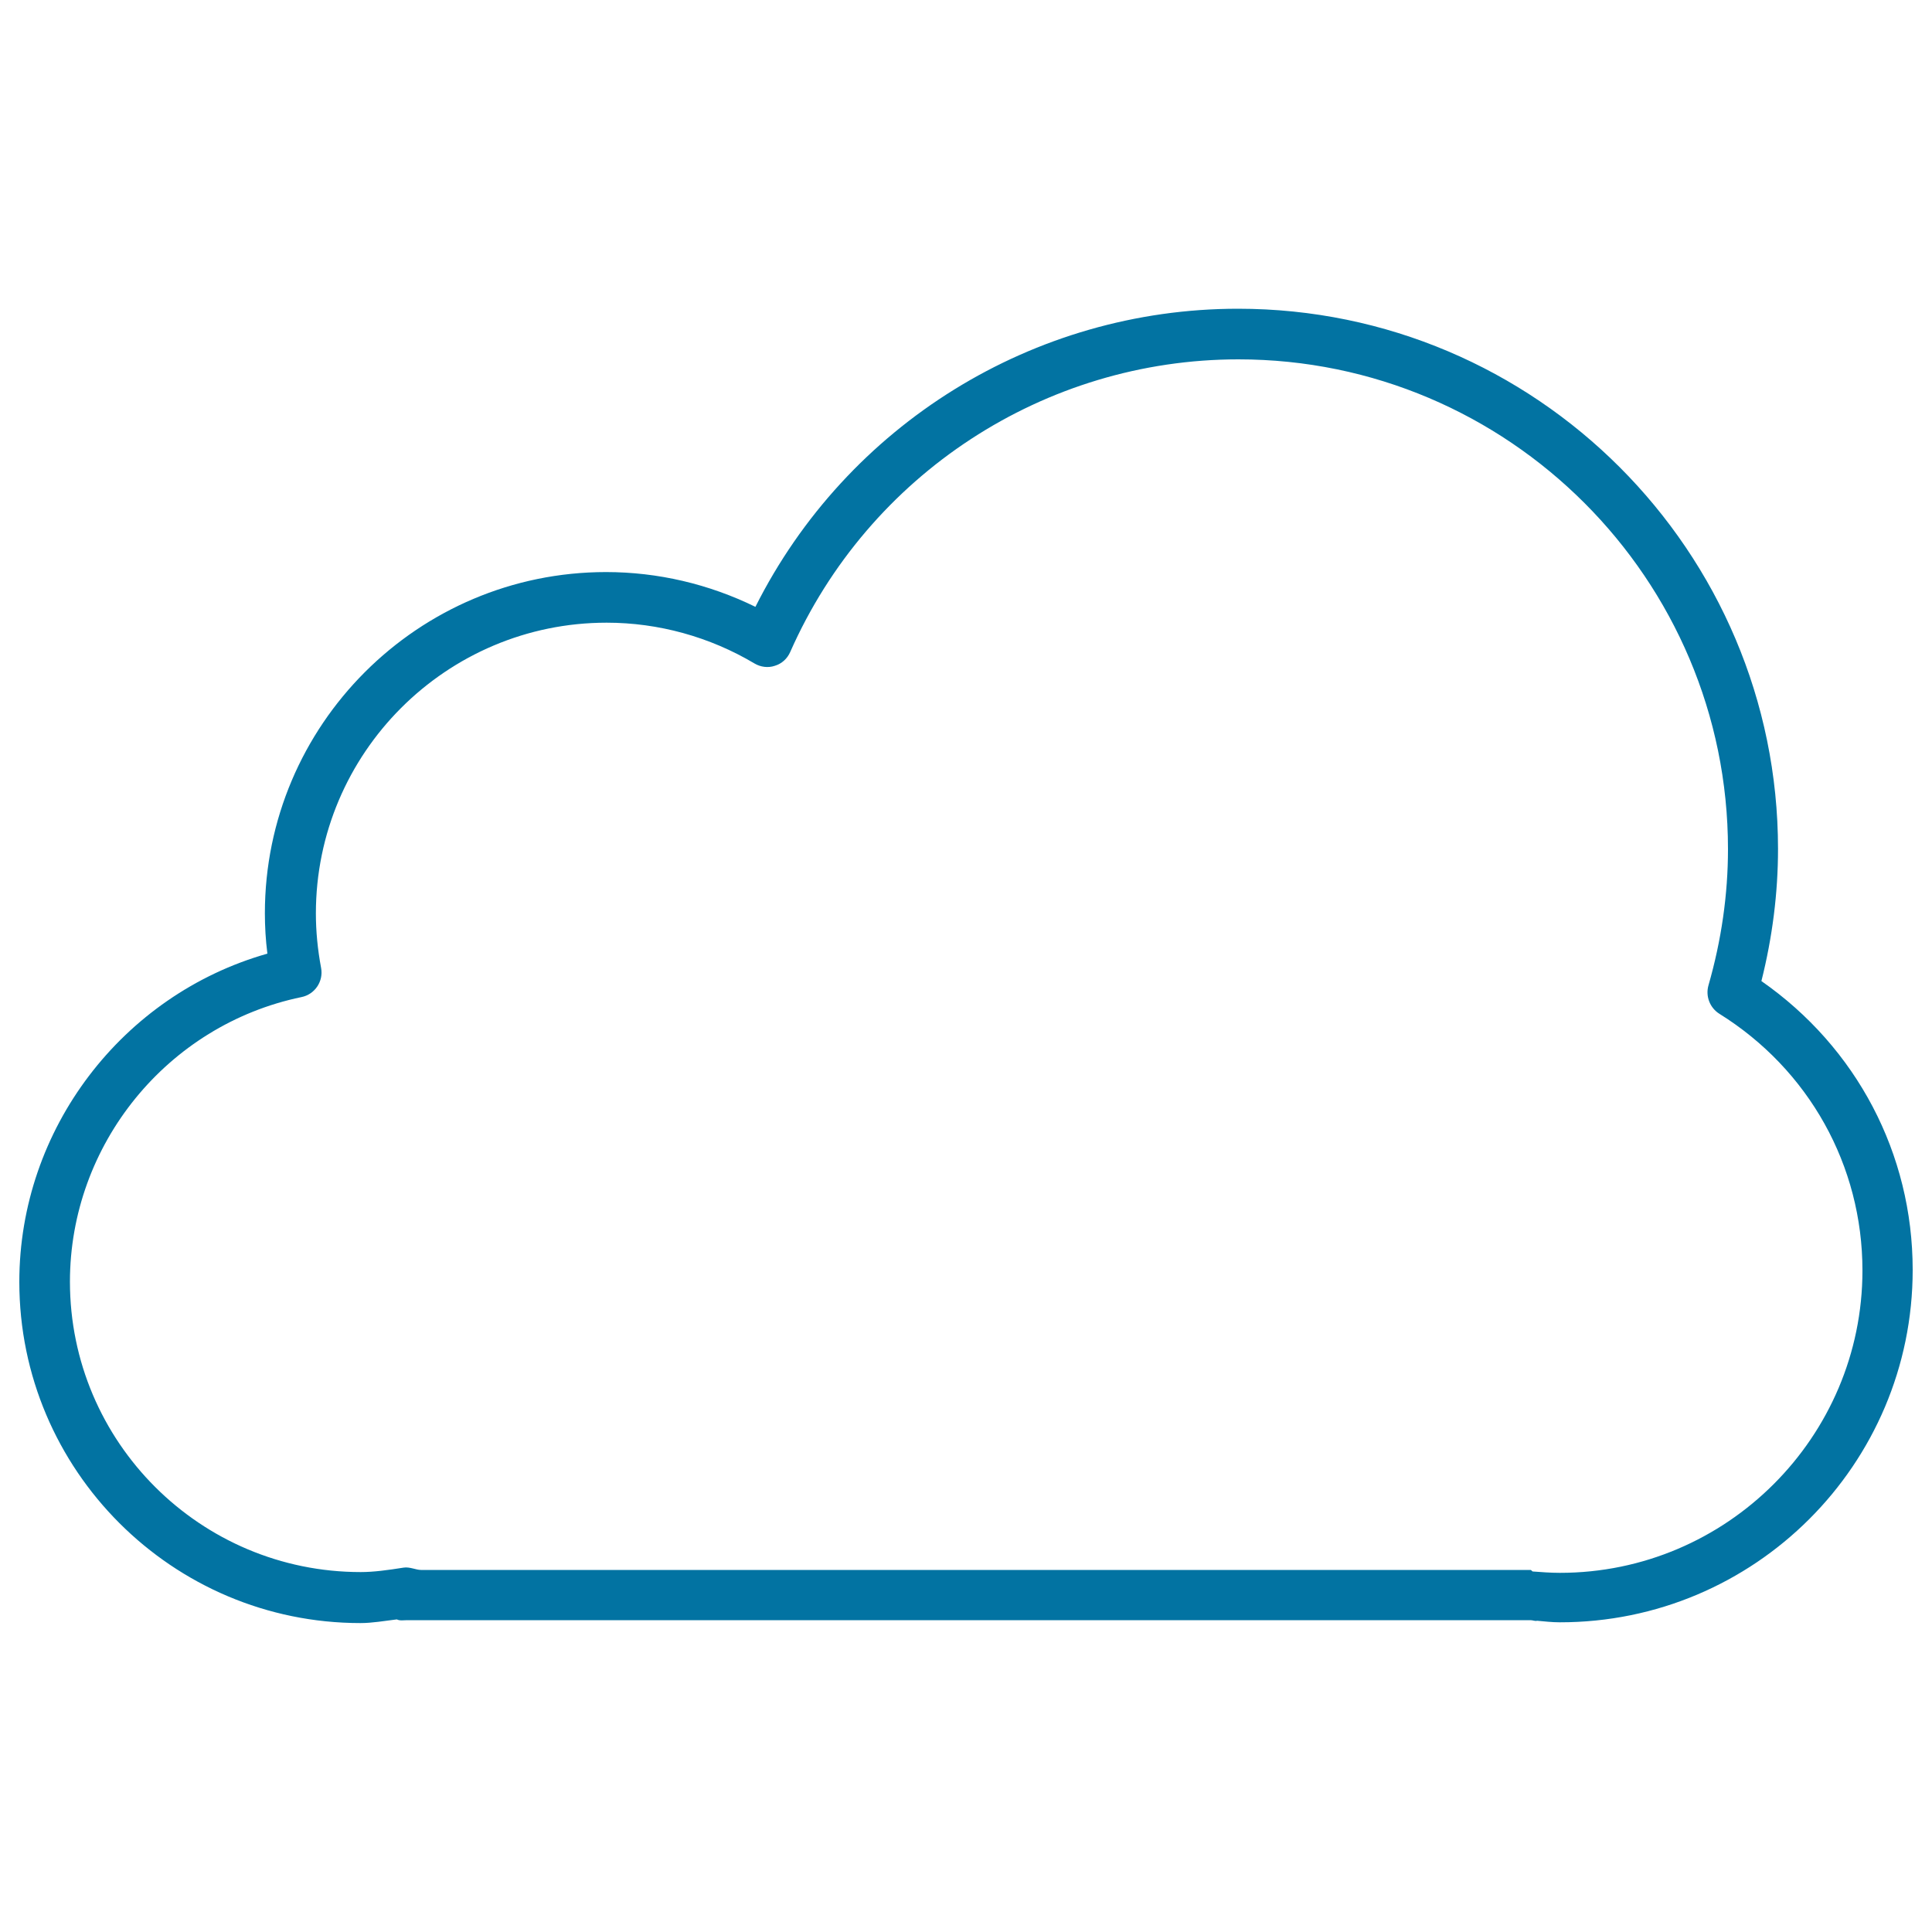 <svg xmlns="http://www.w3.org/2000/svg" viewBox="0 0 1000 1000" style="fill:#0273a2">
<title>Cloud Outlined Shape SVG icon</title>
<g><path d="M911.7,507.8c5.7-22.7,8.6-45.6,8.6-68.4c0-154.1-125.4-279.6-279.5-279.6c-106,0-202.5,60.1-249.8,154.3c-24.1-11.8-50.5-18-77.3-18c-97.4,0-176.6,79.2-176.6,176.6c0,6.9,0.4,13.8,1.3,20.9C63.3,514.9,10,584.4,10,663.5c0,97.4,79.2,176.6,176.6,176.6c6,0,12.2-1.1,18.8-1.9c1.6,0.8,3.5,0.4,5.4,0.4h581.4c1.2,0,2.3,0.6,3.4,0.3c3.6,0.3,7.6,0.8,11.7,0.8C908.1,839.8,990,758,990,657.3C990,597.1,960.9,542.1,911.7,507.8z M807.4,814.1c-4.9,0-9.9-0.4-14-0.7c-0.4,0-0.8-0.8-1.1-0.8c-1.5,0-3,0-4.4,0h-570c-2.6,0-5.8-1.7-9-1.2c-8.2,1.3-15.5,2.3-22.2,2.3c-83,0-150.5-67.3-150.5-150.3c0-71,50.4-132.9,119.8-147.3c7-1.4,11.5-8.2,10.2-15.1c-1.8-9.6-2.7-19-2.7-28.2c0-83,67.5-150.5,150.5-150.5c26.8,0,53.3,7.3,76.5,21.1c3.2,1.9,7.1,2.4,10.6,1.2c3.6-1.1,6.4-3.7,7.9-7.1c40.6-92,131.6-151.5,232-151.5c139.7,0,253.4,113.7,253.4,253.5c0,23.5-3.4,47.2-10.1,70.5c-1.6,5.6,0.7,11.6,5.6,14.7c46.4,28.9,74.1,78.6,74.1,132.9C964,743.8,893.7,814.1,807.4,814.1z"/></g>
</svg>